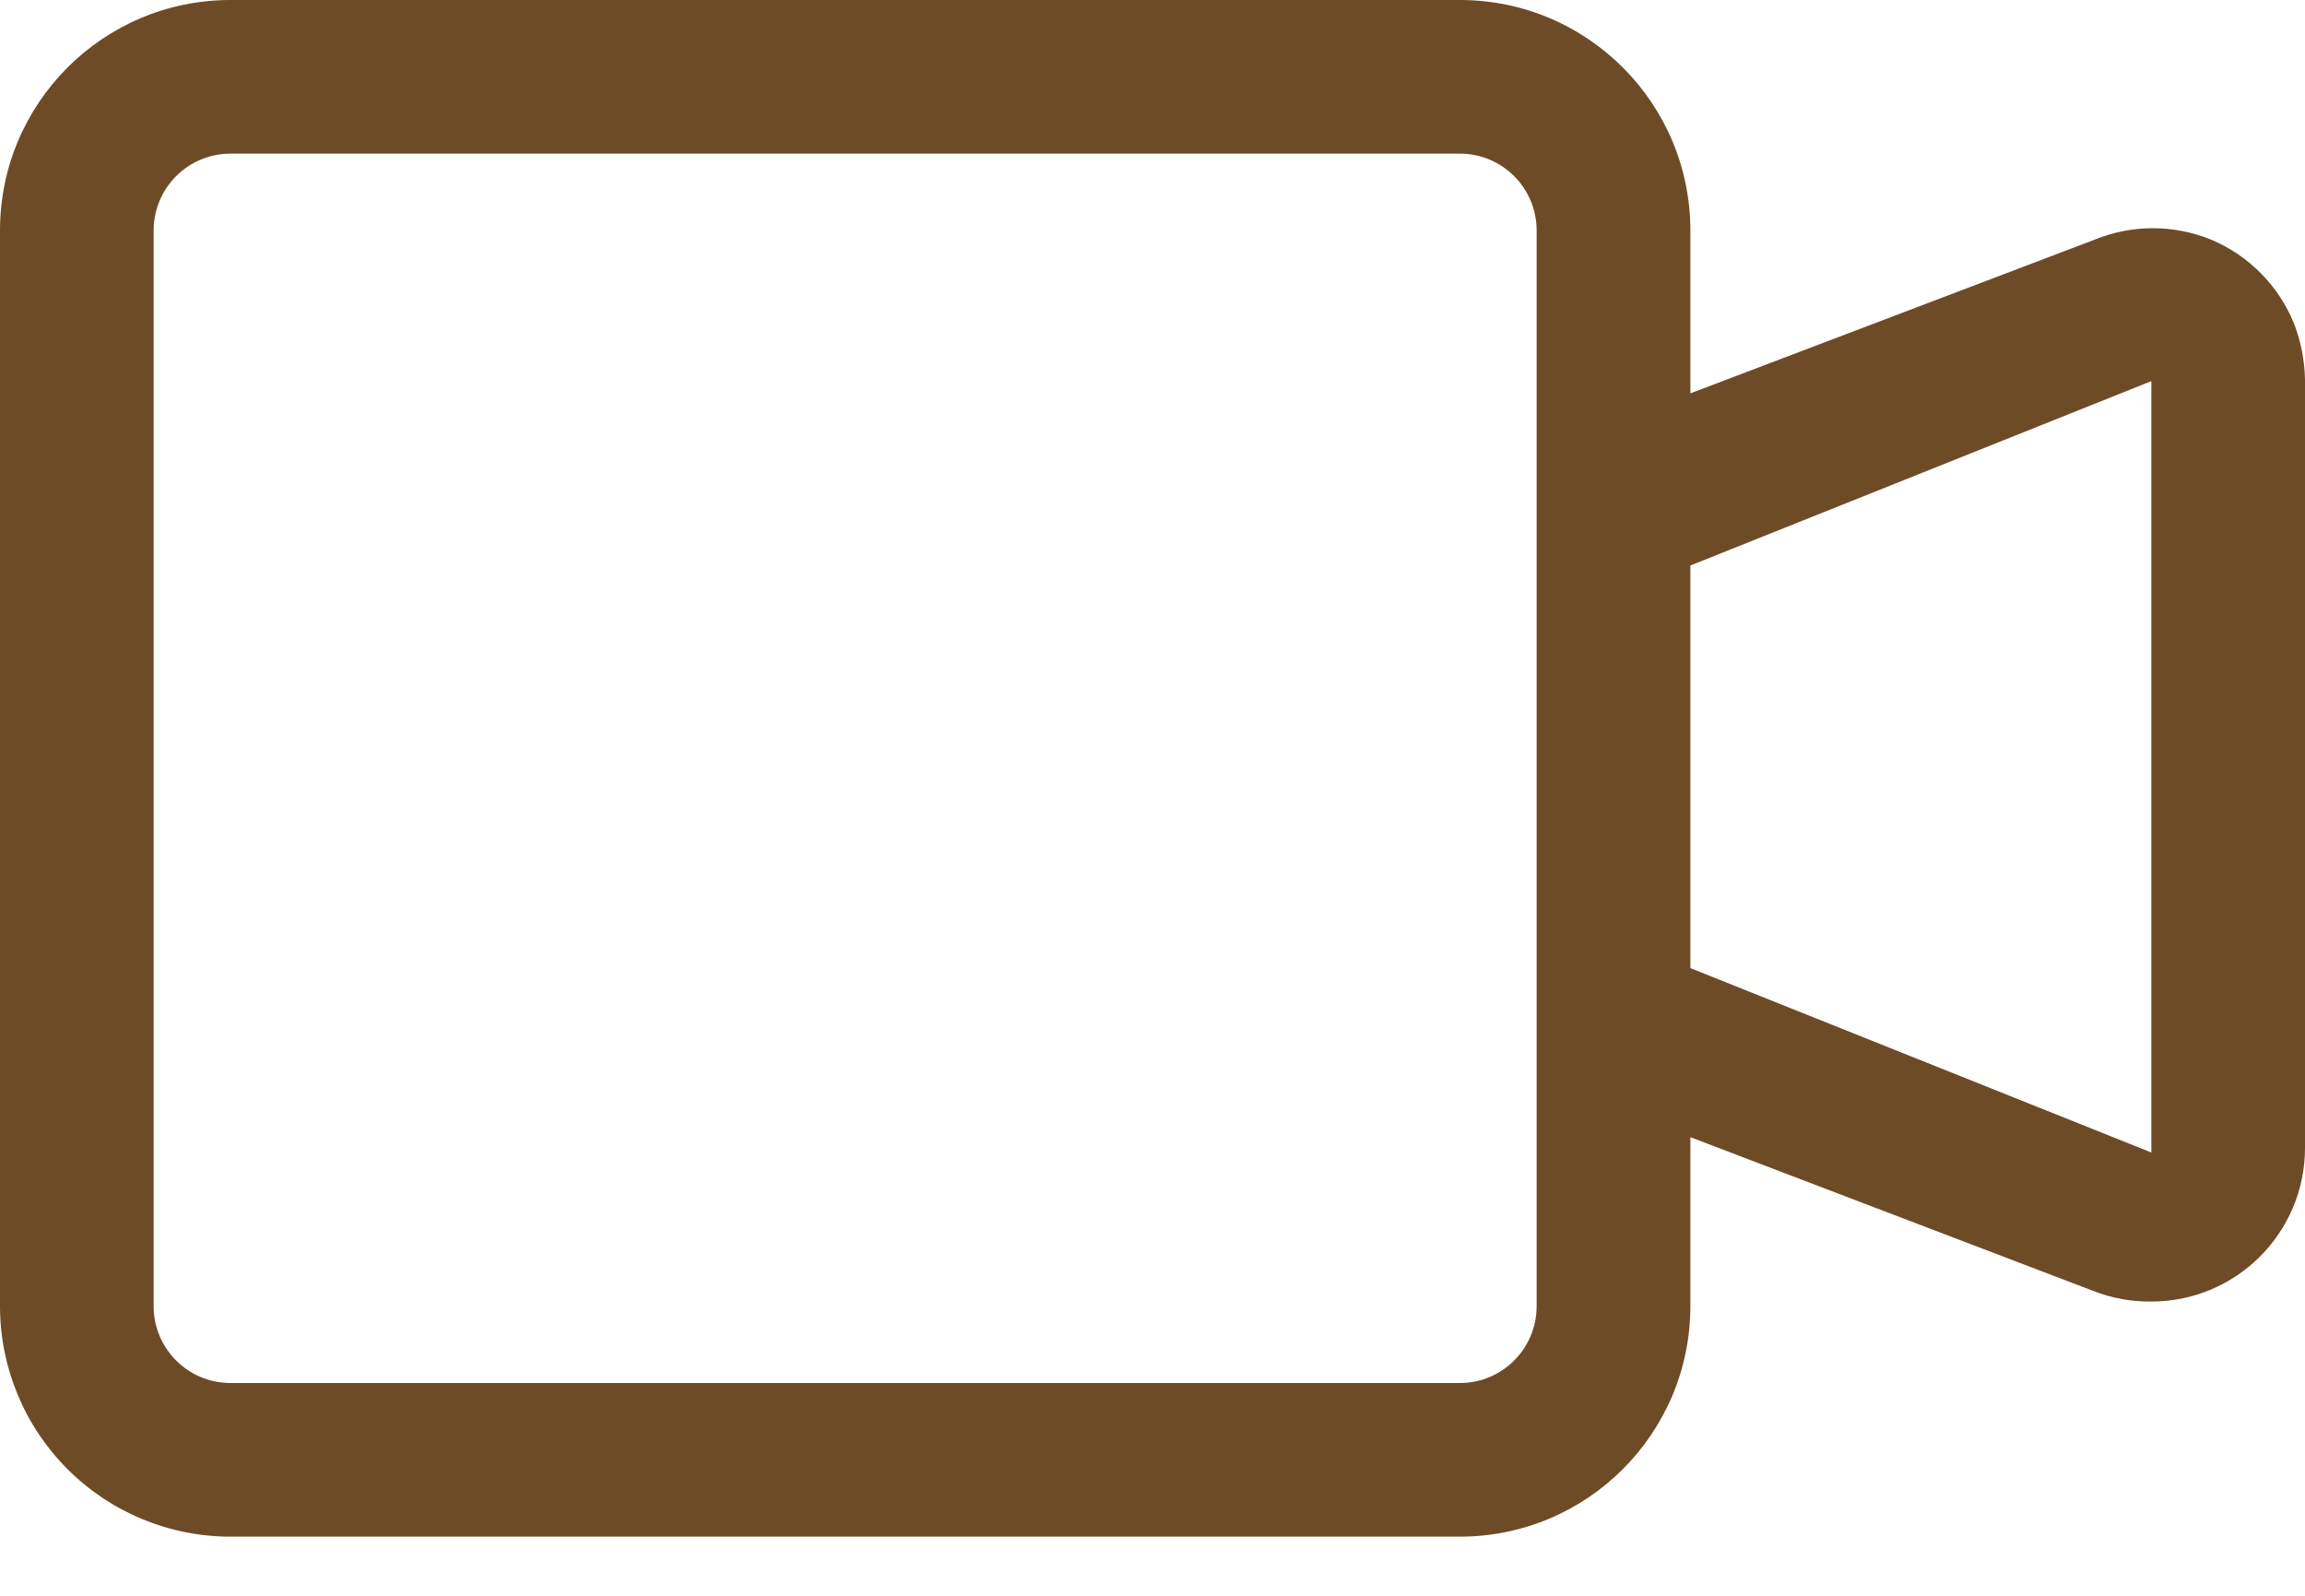 <?xml version="1.0" encoding="UTF-8"?>
<svg width="26px" height="18px" viewBox="0 0 26 18" version="1.1" xmlns="http://www.w3.org/2000/svg" xmlns:xlink="http://www.w3.org/1999/xlink">
    <title>形状</title>
    <g id="页面-1" stroke="none" stroke-width="1" fill="none" fill-rule="evenodd">
        <g id="桌面端-HD" transform="translate(-955, -2693)" fill="#6E4B27" fill-rule="nonzero">
            <path d="M980.879,2696.657 C980.707,2696.227 980.37,2695.884 979.943,2695.704 C979.521,2695.531 979.047,2695.531 978.625,2695.704 L974.067,2697.437 L974.067,2695.6 C974.067,2694.164 972.903,2693 971.467,2693 L957.6,2693 C956.164,2693 955,2694.164 955,2695.6 L955,2707.733 C955,2708.423 955.274,2709.084 955.762,2709.572 C956.249,2710.059 956.91,2710.333 957.6,2710.333 L971.467,2710.333 C972.903,2710.333 974.067,2709.169 974.067,2707.733 L974.067,2705.827 L978.608,2707.56 C978.817,2707.642 979.041,2707.684 979.267,2707.681 C980.224,2707.681 981,2706.905 981,2705.948 L981,2697.281 C980.996,2697.068 980.955,2696.857 980.879,2696.657 Z M972.333,2707.733 C972.333,2708.212 971.945,2708.6 971.467,2708.6 L957.6,2708.6 C957.121,2708.6 956.733,2708.212 956.733,2707.733 L956.733,2695.6 C956.733,2695.121 957.121,2694.733 957.6,2694.733 L971.467,2694.733 C971.945,2694.733 972.333,2695.121 972.333,2695.6 L972.333,2707.733 Z M979.267,2706 L974.067,2703.92 L974.067,2699.379 L979.267,2697.299 L979.267,2706 L979.267,2706 Z" id="形状"></path>
        </g>
    </g>
</svg>